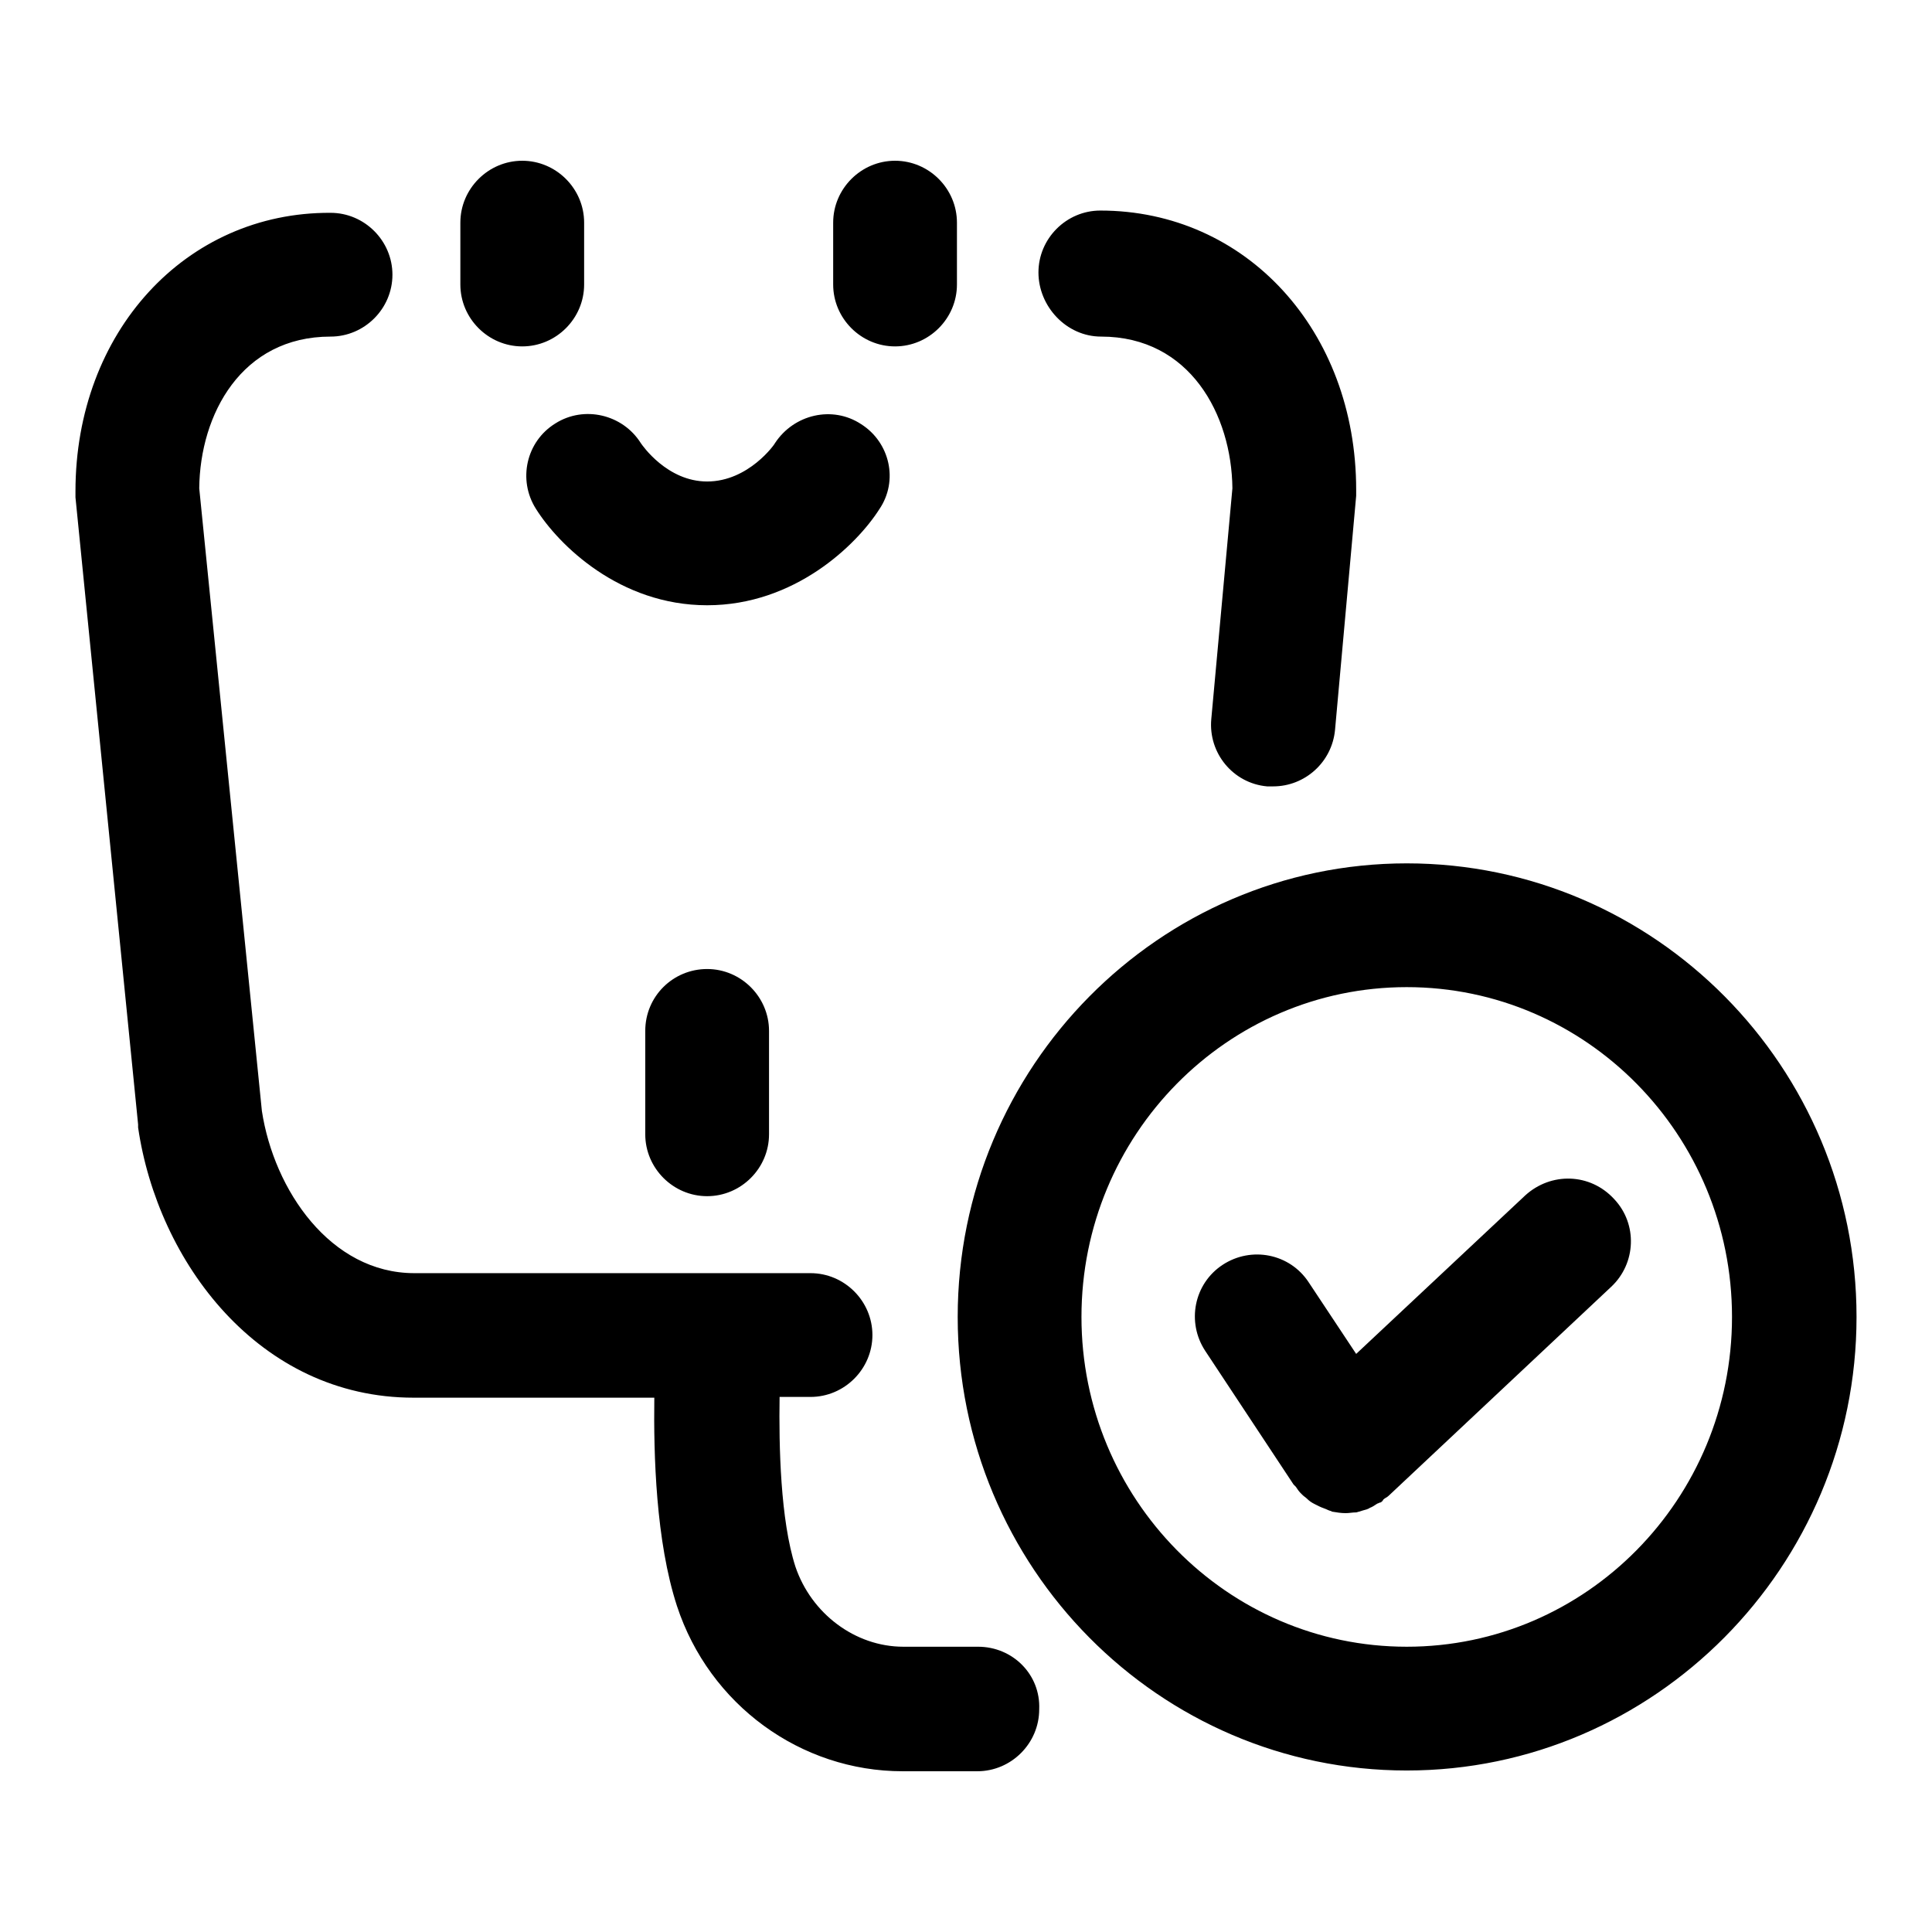 <?xml version="1.0" encoding="utf-8"?>
<!-- Svg Vector Icons : http://www.onlinewebfonts.com/icon -->
<!DOCTYPE svg PUBLIC "-//W3C//DTD SVG 1.1//EN" "http://www.w3.org/Graphics/SVG/1.1/DTD/svg11.dtd">
<svg version="1.1" xmlns="http://www.w3.org/2000/svg" xmlns:xlink="http://www.w3.org/1999/xlink" x="0px" y="0px" viewBox="0 0 256 256" enable-background="new 0 0 256 256" xml:space="preserve">
<g> <path fill="#000000" d="M129.6,218.2h-9.9c-6.4,0-12.2-4.4-14.3-10.6c-2-6.2-2.2-16-2.1-22.5h4.1c4.5,0,8.2-3.7,8.2-8.2 c0-4.5-3.7-8.2-8.2-8.2H54.9c-11.1,0-18.6-11-20.2-21.5l-8.3-82.5c0.1-9.8,5.6-20.1,17.4-20.1c4.5,0,8.2-3.7,8.2-8.2 s-3.7-8.2-8.2-8.2C24.6,28.1,10,44,10,65.1c0,0.3,0,0.5,0,0.8l8.3,83.1c0,0.1,0,0.2,0,0.4c2.6,17.8,16,35.8,36.5,35.8h31.9 c-0.1,7.6,0.2,19,3,27.6c4.3,13.1,16.4,21.9,29.9,21.9h9.9c4.5,0,8.2-3.7,8.2-8.2C137.9,221.9,134.2,218.2,129.6,218.2z  M186.4,114.4c-32.8,0-59.5,27-59.5,60.1c0,33.2,26.7,60.1,59.5,60.1c32.8,0,59.6-27,59.6-60.1C246,141.4,219.3,114.4,186.4,114.4z  M186.4,218.2c-23.8,0-43.1-19.6-43.1-43.7c0-24.1,19.3-43.7,43.1-43.7c23.8,0,43.1,19.6,43.1,43.7 C229.5,198.6,210.2,218.2,186.4,218.2z M202.1,158.4l-22.4,21l-6.3-9.5c-2.5-3.8-7.6-4.8-11.4-2.3c-3.8,2.5-4.8,7.6-2.3,11.4 l11.7,17.7c0.1,0.1,0.2,0.2,0.3,0.3c0.2,0.3,0.4,0.6,0.6,0.8c0.1,0.1,0.2,0.2,0.3,0.3c0.2,0.2,0.4,0.3,0.6,0.5 c0.3,0.3,0.6,0.5,1,0.7c0.2,0.1,0.4,0.2,0.6,0.3c0.4,0.2,0.8,0.3,1.2,0.5c0.2,0.1,0.4,0.1,0.5,0.2c0.6,0.1,1.2,0.2,1.8,0.2 c0,0,0,0,0,0s0,0,0,0c0.5,0,0.9-0.1,1.4-0.1c0.1,0,0.3-0.1,0.4-0.1c0.3-0.1,0.6-0.2,1-0.3c0.2-0.1,0.3-0.1,0.4-0.2 c0.3-0.1,0.6-0.3,0.9-0.5c0.1-0.1,0.3-0.1,0.4-0.2c0,0,0.1,0,0.1,0c0.2-0.1,0.3-0.2,0.4-0.4c0.2-0.2,0.5-0.3,0.7-0.5l29.5-27.7 c3.3-3.1,3.5-8.3,0.4-11.6C210.7,155.4,205.5,155.3,202.1,158.4z M145.9,44.6c11.8,0,17.3,10.4,17.4,20.1l-2.8,30.6 c-0.4,4.5,2.9,8.5,7.4,8.9c0.3,0,0.5,0,0.8,0c4.2,0,7.8-3.2,8.2-7.5l2.8-31c0-0.2,0-0.5,0-0.8c0-21.1-14.6-37-33.9-37 c-4.5,0-8.2,3.7-8.2,8.2S141.3,44.6,145.9,44.6z M69.2,21.3c-4.5,0-8.2,3.7-8.2,8.2v8.2c0,4.5,3.7,8.2,8.2,8.2 c4.5,0,8.2-3.7,8.2-8.2v-8.2C77.4,25,73.7,21.3,69.2,21.3z M118.6,21.3c-4.5,0-8.2,3.7-8.2,8.2v8.2c0,4.5,3.7,8.2,8.2,8.2 c4.5,0,8.2-3.7,8.2-8.2v-8.2C126.8,25,123.1,21.3,118.6,21.3z M85.5,136.6v13.7c0,4.5,3.7,8.2,8.2,8.2s8.2-3.7,8.2-8.2v-13.7 c0-4.5-3.7-8.2-8.2-8.2S85.5,132,85.5,136.6z M114.1,56.2c-3.8-2.5-8.9-1.3-11.4,2.5c0,0.1-3.5,5.1-9,5.1c-5.3,0-8.6-4.8-8.8-5.1 c-2.4-3.8-7.5-5-11.3-2.6c-3.9,2.4-5,7.5-2.6,11.3c3,4.8,11.1,12.8,22.7,12.8c11.6,0,19.8-8,22.8-12.7 C119.1,63.7,117.9,58.6,114.1,56.2z"/></g>
</svg>